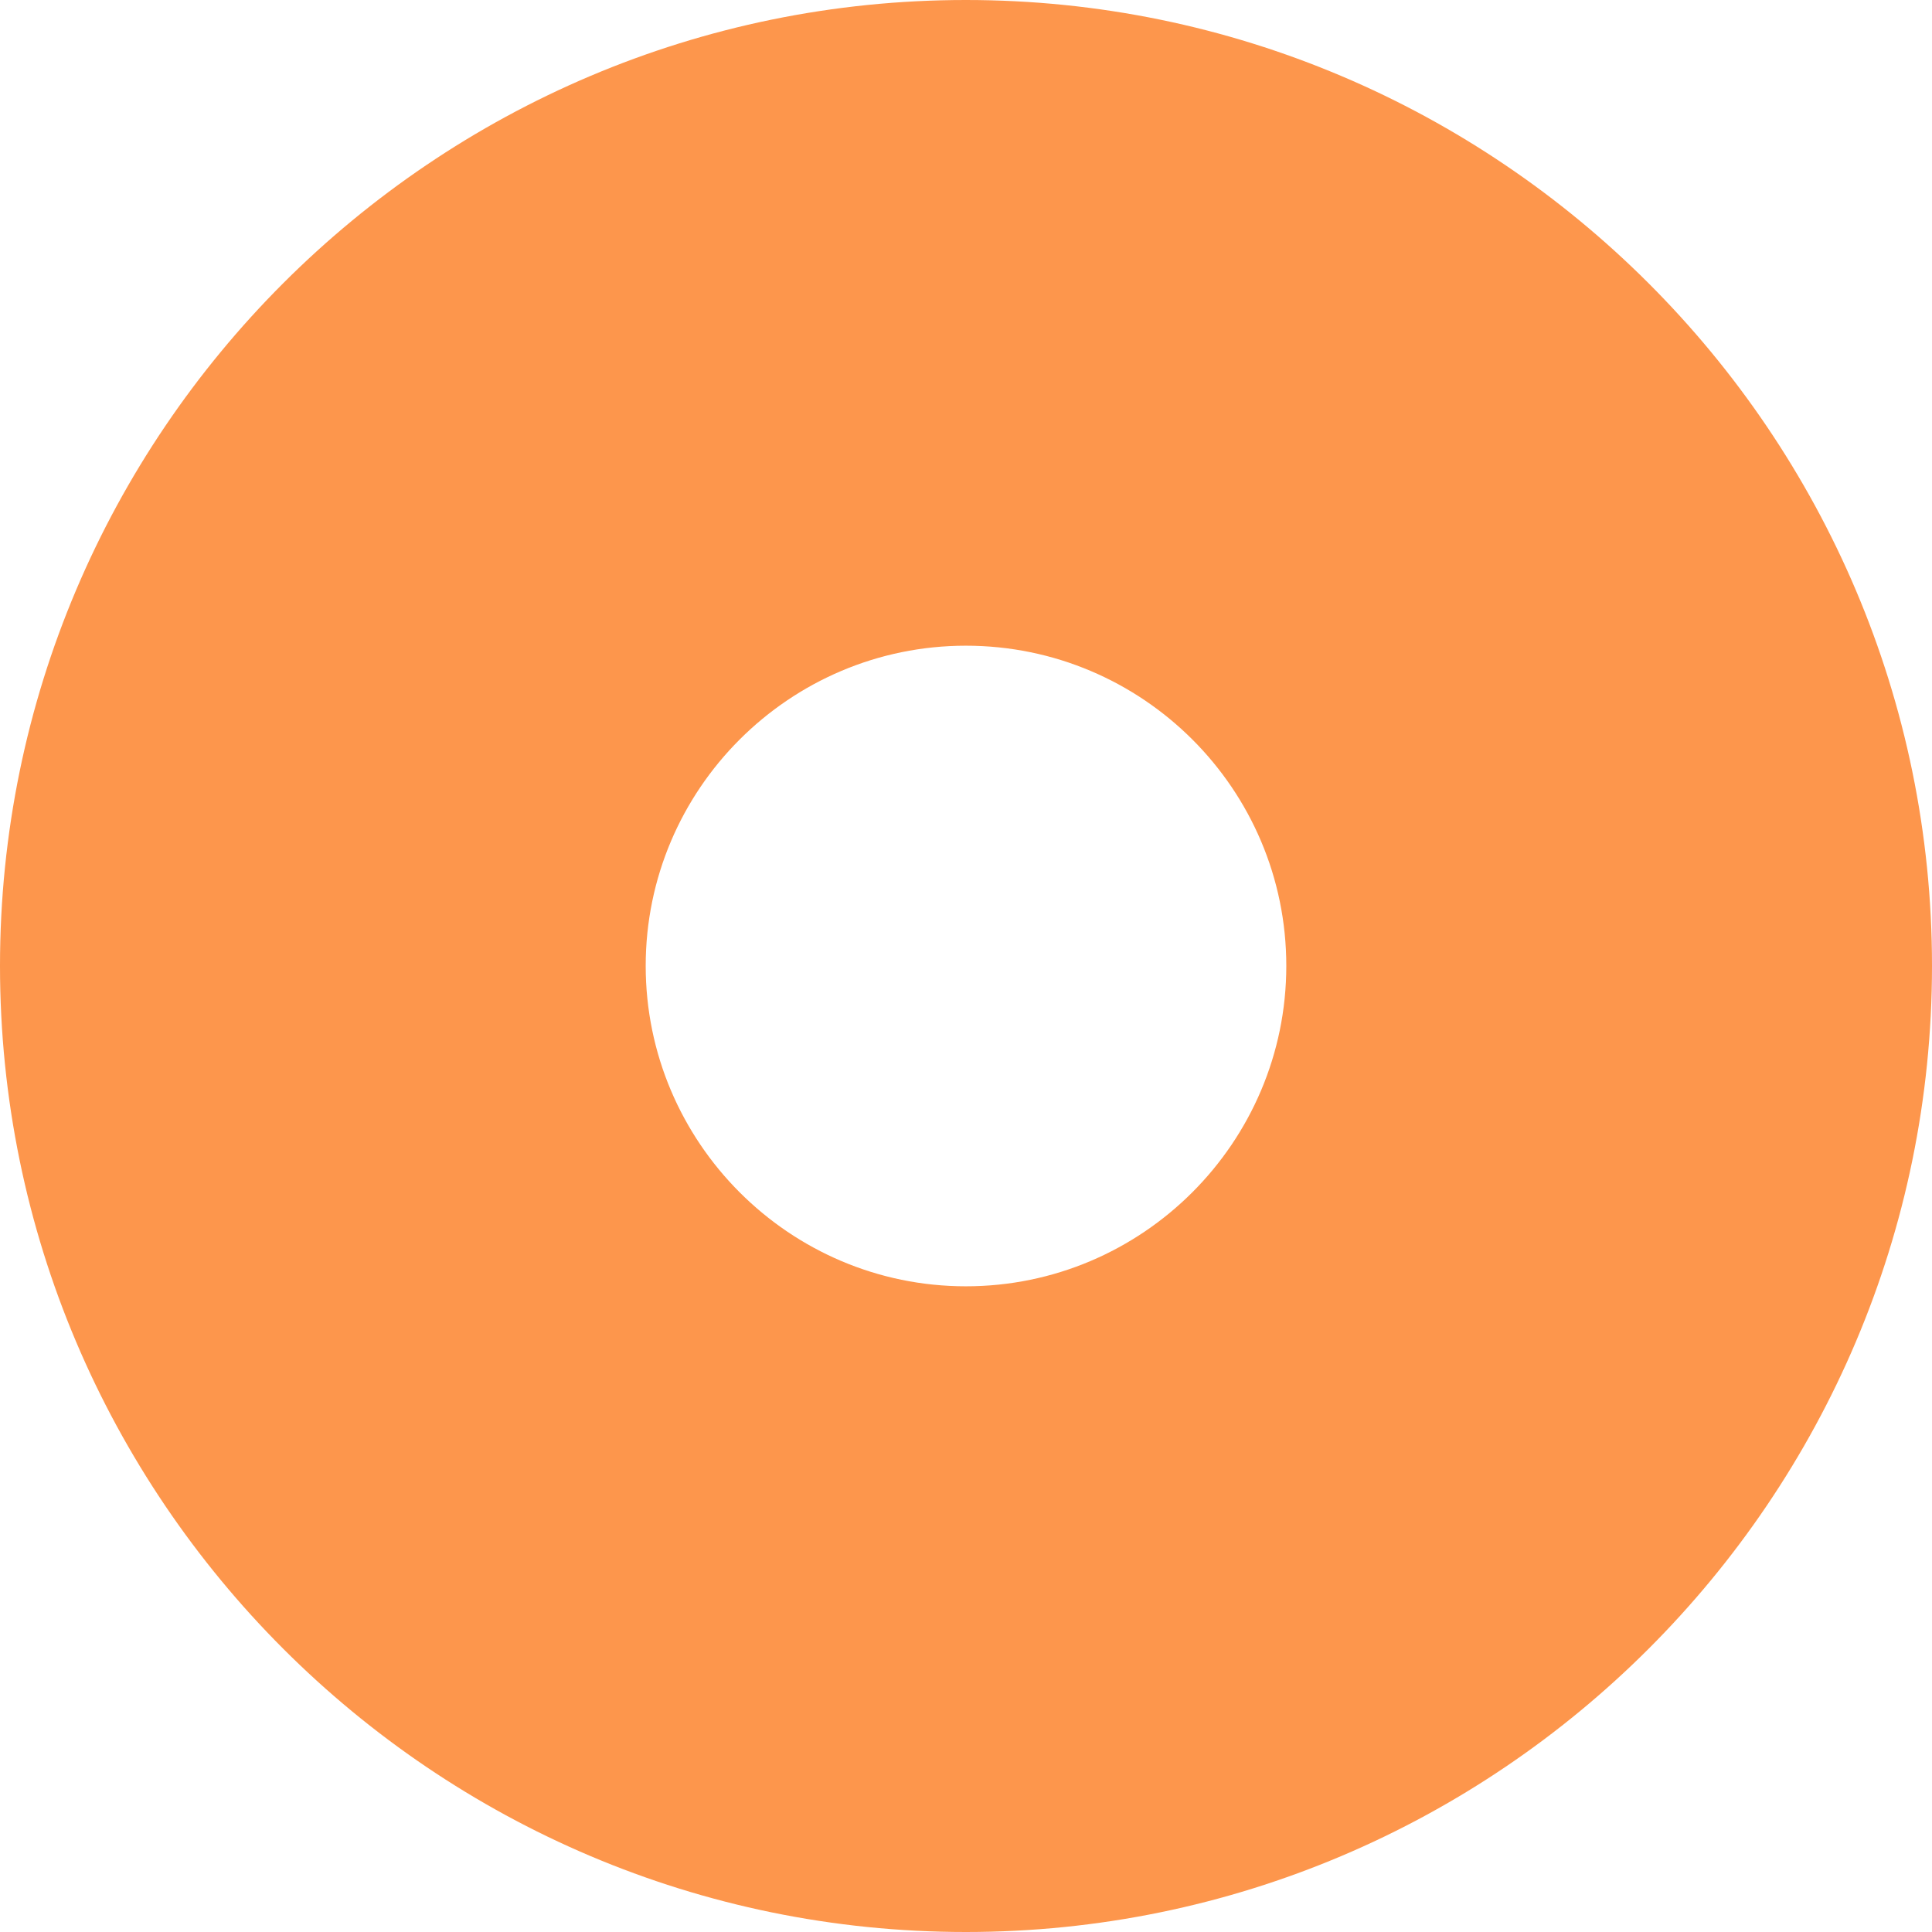 <svg width="56" height="56" viewBox="0 0 56 56" fill="none" xmlns="http://www.w3.org/2000/svg">
    <path d="M27.996 56C12.555 56 0 43.437 0 27.996C0 12.555 12.563 0 27.996 0C43.429 0 56 12.563 56 27.996C56 43.437 43.437 56 27.996 56ZM27.996 18.716C22.88 18.716 18.716 22.88 18.716 27.996C18.716 33.112 22.88 37.284 27.996 37.284C33.112 37.284 37.284 33.12 37.284 27.996C37.284 22.873 33.12 18.716 27.996 18.716Z" fill="#FD964C"/>
</svg>
